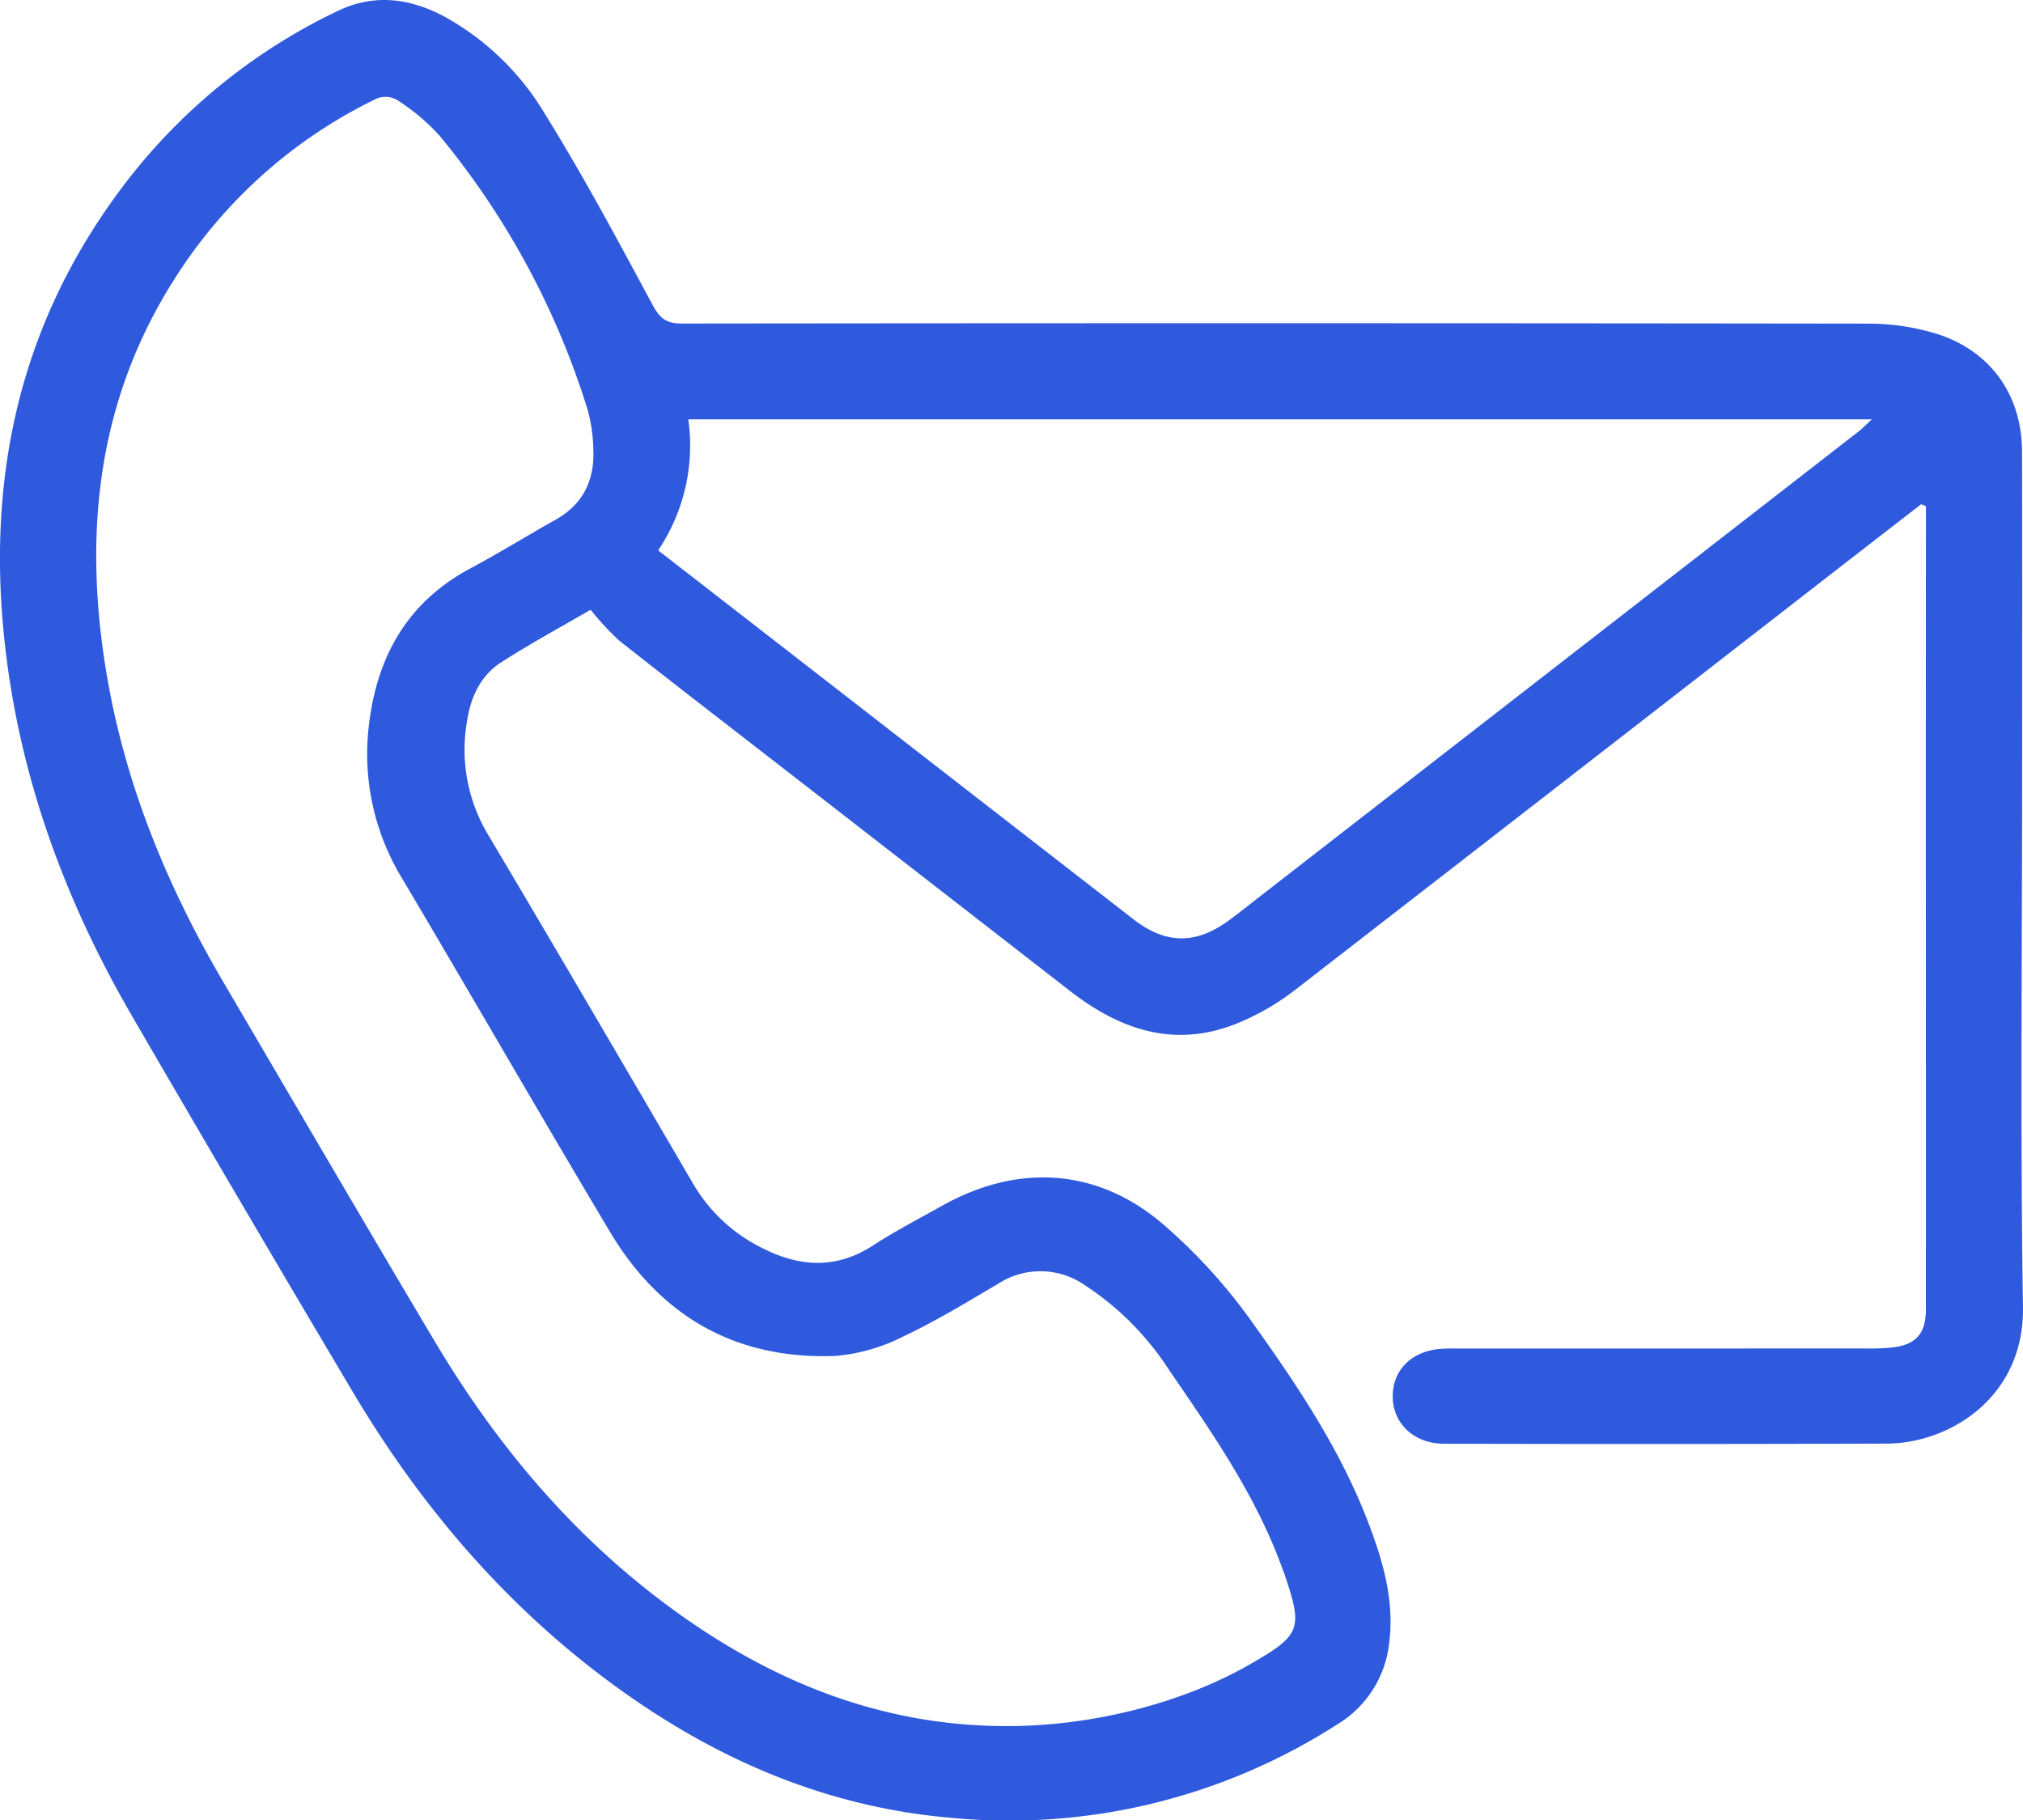 <svg xmlns="http://www.w3.org/2000/svg" width="272.998" height="245.63" viewBox="0 0 272.998 245.63">
  <g id="Groupe_2078" data-name="Groupe 2078" transform="translate(-1594.001 -836.228)">
    <path id="Tracé_19646" data-name="Tracé 19646" d="M1060.673,368.213q-6.2,4.8-12.393,9.6-36,27.97-72.044,55.9a33.29,33.29,0,0,1-8.269,4.713c-8.273,3.176-15.532.621-22.166-4.534q-18.358-14.267-36.728-28.521c-8.043-6.244-16.117-12.449-24.109-18.757a36.873,36.873,0,0,1-3.851-4.162c-3.883,2.265-8.091,4.536-12.094,7.116-2.84,1.829-4.149,4.85-4.608,8.059a22.272,22.272,0,0,0,2.779,15.036C876.539,428.4,885.768,444.2,895,460a22.071,22.071,0,0,0,9.419,8.659c4.953,2.49,9.859,2.777,14.756-.395,3.058-1.98,6.31-3.673,9.5-5.451,10.207-5.687,20.935-5,29.76,2.619a74.268,74.268,0,0,1,11.748,12.877C976.3,486.852,982.209,495.6,986,505.492c2.015,5.255,3.6,10.6,2.884,16.319a14.66,14.66,0,0,1-7.057,11.079,81.879,81.879,0,0,1-52.148,12.573c-16.4-1.414-30.993-7.606-44.23-17.034-15.162-10.8-27.016-24.584-36.437-40.44q-15.122-25.454-29.985-51.058c-8.2-14.192-13.983-29.314-16.4-45.54-3.528-23.7.332-45.833,14.947-65.506a78.706,78.706,0,0,1,29.43-24.239c4.952-2.387,9.825-1.689,14.484.822a36.158,36.158,0,0,1,13.433,13.038c5.216,8.4,9.879,17.135,14.569,25.838.965,1.791,1.836,2.493,3.915,2.49q79.948-.091,159.895.012a31.533,31.533,0,0,1,9.641,1.431c7.219,2.369,11.312,8.31,11.336,15.82.046,14.262.016,28.524.016,42.786,0,24.223-.261,48.449.11,72.666.188,12.227-9.959,18.395-18.364,18.424q-29.894.1-59.788.017c-3.924,0-6.764-2.617-6.89-6.127-.134-3.727,2.466-6.393,6.547-6.677.912-.064,1.832-.04,2.748-.04q27.26,0,54.52-.006a34.278,34.278,0,0,0,3.43-.118c3.323-.336,4.7-1.851,4.7-5.184q.007-31.58-.007-63.16,0-21.28.011-42.56v-2.634ZM937.064,533.094c11.606.04,23.839-3.049,33.091-8.375,6.823-3.927,7.123-4.741,4.534-12.292-.049-.143-.116-.28-.166-.422-3.52-9.853-9.455-18.376-15.319-26.918a38.8,38.8,0,0,0-11.47-11.538,10.489,10.489,0,0,0-11.643-.133c-4.193,2.466-8.363,5.019-12.759,7.086a24.653,24.653,0,0,1-9.114,2.635c-13.5.551-23.692-5.348-30.5-16.746-9.417-15.775-18.57-31.705-27.94-47.509a32.3,32.3,0,0,1-4.662-20.151c.953-9.46,4.949-17.144,13.775-21.857,3.89-2.077,7.64-4.408,11.487-6.565,3.731-2.091,5.265-5.337,5.1-9.42a21.605,21.605,0,0,0-.749-5.359,108.272,108.272,0,0,0-20-37.046,28.338,28.338,0,0,0-5.716-4.807,3.186,3.186,0,0,0-2.708-.23,66.325,66.325,0,0,0-26.979,23.807c-10.912,16.78-12.766,35.2-9.437,54.4,2.54,14.652,8.132,28.213,15.654,41.028,9.492,16.17,18.935,32.369,28.528,48.48,8.484,14.249,19.031,26.754,32.64,36.553C905.937,527.231,920.481,533.047,937.064,533.094Zm-46.835-158.65c10.062,7.807,19.9,15.437,29.732,23.071q17.19,13.346,34.382,26.691c4.438,3.434,8.467,3.439,12.966.119,1.406-1.037,2.768-2.132,4.148-3.2q40.408-31.378,80.811-62.763c.537-.417,1.006-.919,1.743-1.6H894.294A25.345,25.345,0,0,1,890.228,374.444Z" transform="translate(792.591 536.052)" fill="#2f5add"/>
  </g>
</svg>
